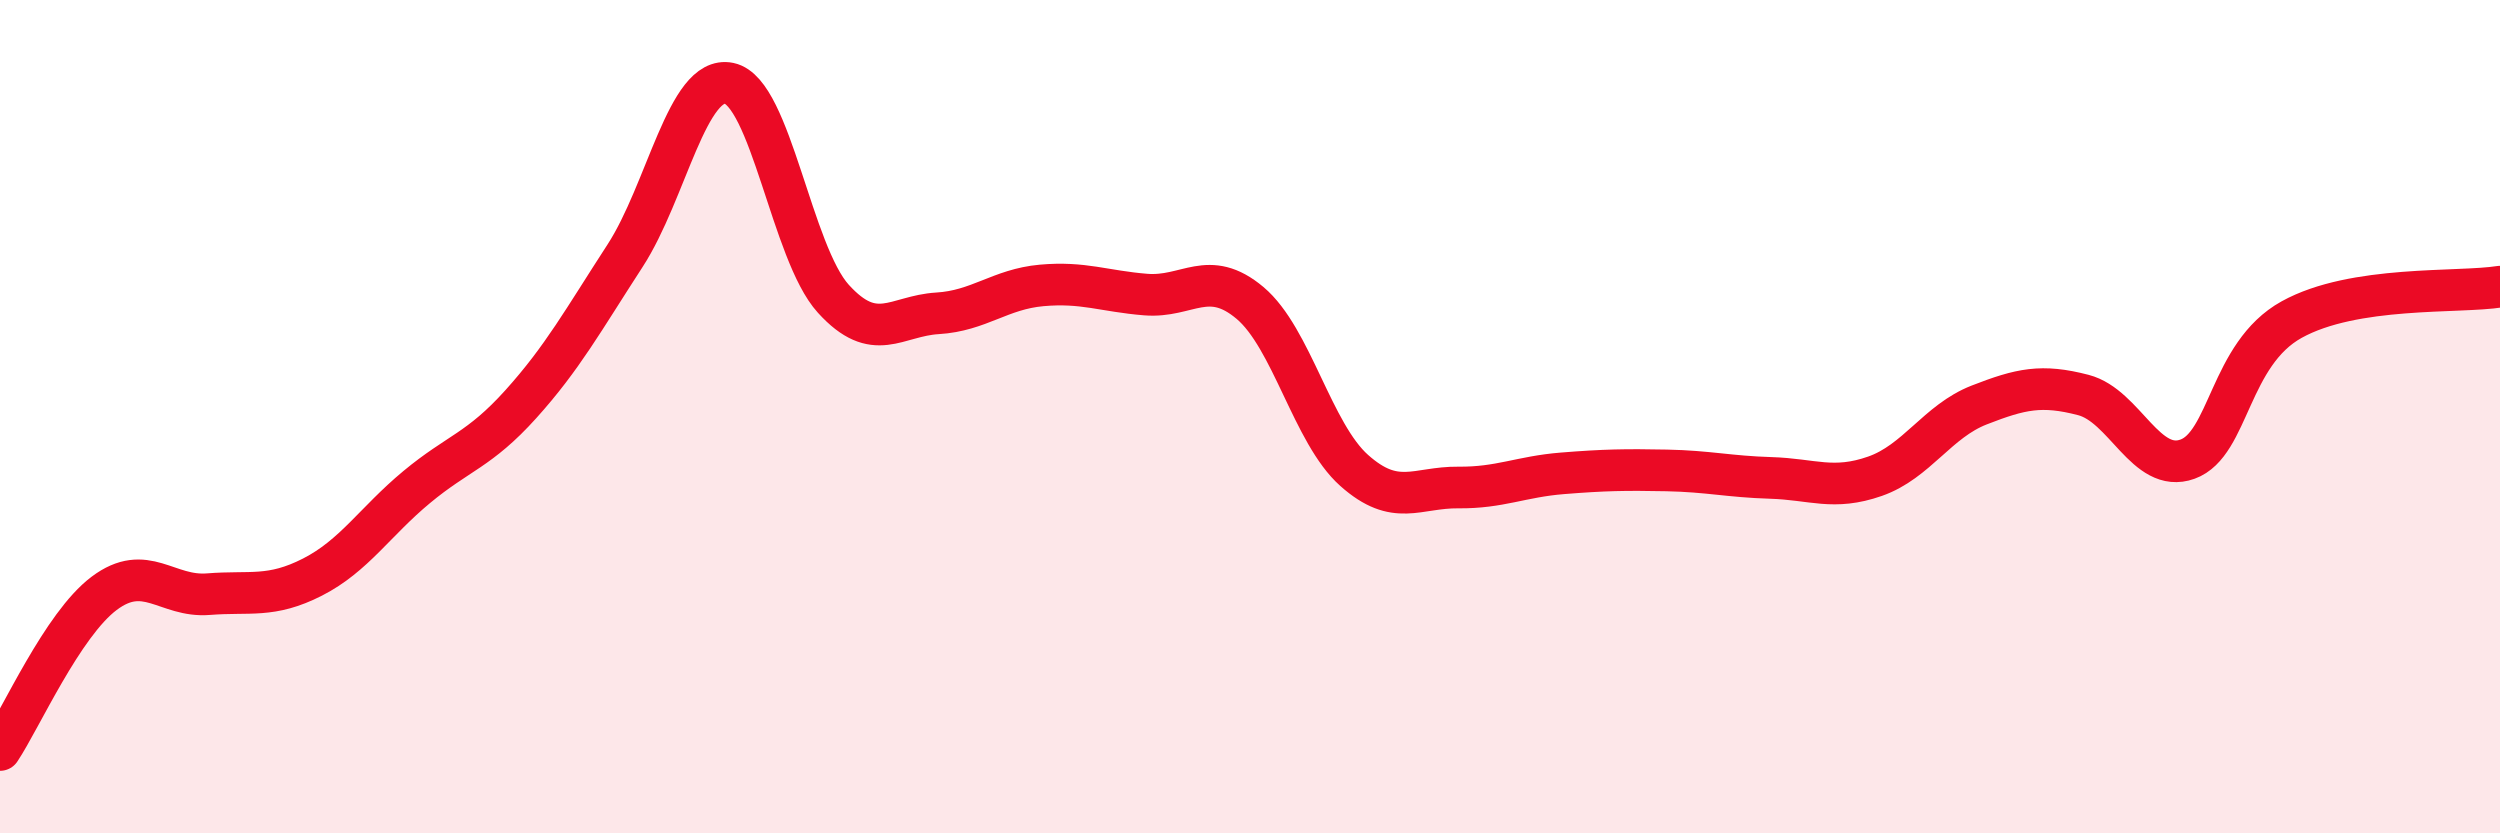 
    <svg width="60" height="20" viewBox="0 0 60 20" xmlns="http://www.w3.org/2000/svg">
      <path
        d="M 0,18 C 0.5,17.25 1.5,14.99 2.5,14.24 C 3.5,13.49 4,14.34 5,14.26 C 6,14.18 6.5,14.36 7.5,13.85 C 8.5,13.34 9,12.52 10,11.69 C 11,10.86 11.5,10.81 12.5,9.7 C 13.5,8.59 14,7.68 15,6.14 C 16,4.6 16.5,1.79 17.5,2 C 18.5,2.21 19,6.07 20,7.17 C 21,8.27 21.5,7.58 22.5,7.52 C 23.5,7.46 24,6.94 25,6.85 C 26,6.76 26.5,6.99 27.5,7.07 C 28.5,7.15 29,6.43 30,7.27 C 31,8.11 31.5,10.4 32.5,11.29 C 33.5,12.18 34,11.69 35,11.7 C 36,11.71 36.5,11.44 37.5,11.36 C 38.5,11.28 39,11.27 40,11.29 C 41,11.31 41.5,11.44 42.5,11.47 C 43.5,11.5 44,11.78 45,11.43 C 46,11.08 46.5,10.11 47.5,9.72 C 48.5,9.33 49,9.22 50,9.48 C 51,9.74 51.5,11.38 52.5,11.02 C 53.5,10.66 53.5,8.5 55,7.67 C 56.5,6.84 59,7.04 60,6.88L60 20L0 20Z"
        fill="#EB0A25"
        opacity="0.1"
        stroke-linecap="round"
        stroke-linejoin="round"
      />
      <path
        d="M 0,18 C 0.5,17.25 1.5,14.99 2.5,14.24 C 3.5,13.49 4,14.34 5,14.26 C 6,14.18 6.5,14.36 7.5,13.85 C 8.5,13.34 9,12.52 10,11.69 C 11,10.86 11.5,10.81 12.5,9.7 C 13.5,8.59 14,7.68 15,6.14 C 16,4.6 16.5,1.79 17.5,2 C 18.5,2.21 19,6.07 20,7.17 C 21,8.27 21.5,7.58 22.5,7.52 C 23.5,7.46 24,6.94 25,6.85 C 26,6.76 26.5,6.99 27.5,7.07 C 28.5,7.15 29,6.43 30,7.27 C 31,8.11 31.5,10.4 32.5,11.29 C 33.5,12.18 34,11.69 35,11.7 C 36,11.71 36.5,11.44 37.5,11.36 C 38.5,11.28 39,11.27 40,11.29 C 41,11.31 41.5,11.44 42.5,11.47 C 43.5,11.5 44,11.78 45,11.43 C 46,11.08 46.5,10.11 47.5,9.72 C 48.5,9.33 49,9.22 50,9.48 C 51,9.74 51.5,11.38 52.5,11.02 C 53.5,10.66 53.5,8.5 55,7.67 C 56.5,6.84 59,7.04 60,6.88"
        stroke="#EB0A25"
        stroke-width="1"
        fill="none"
        stroke-linecap="round"
        stroke-linejoin="round"
      />
    </svg>
  